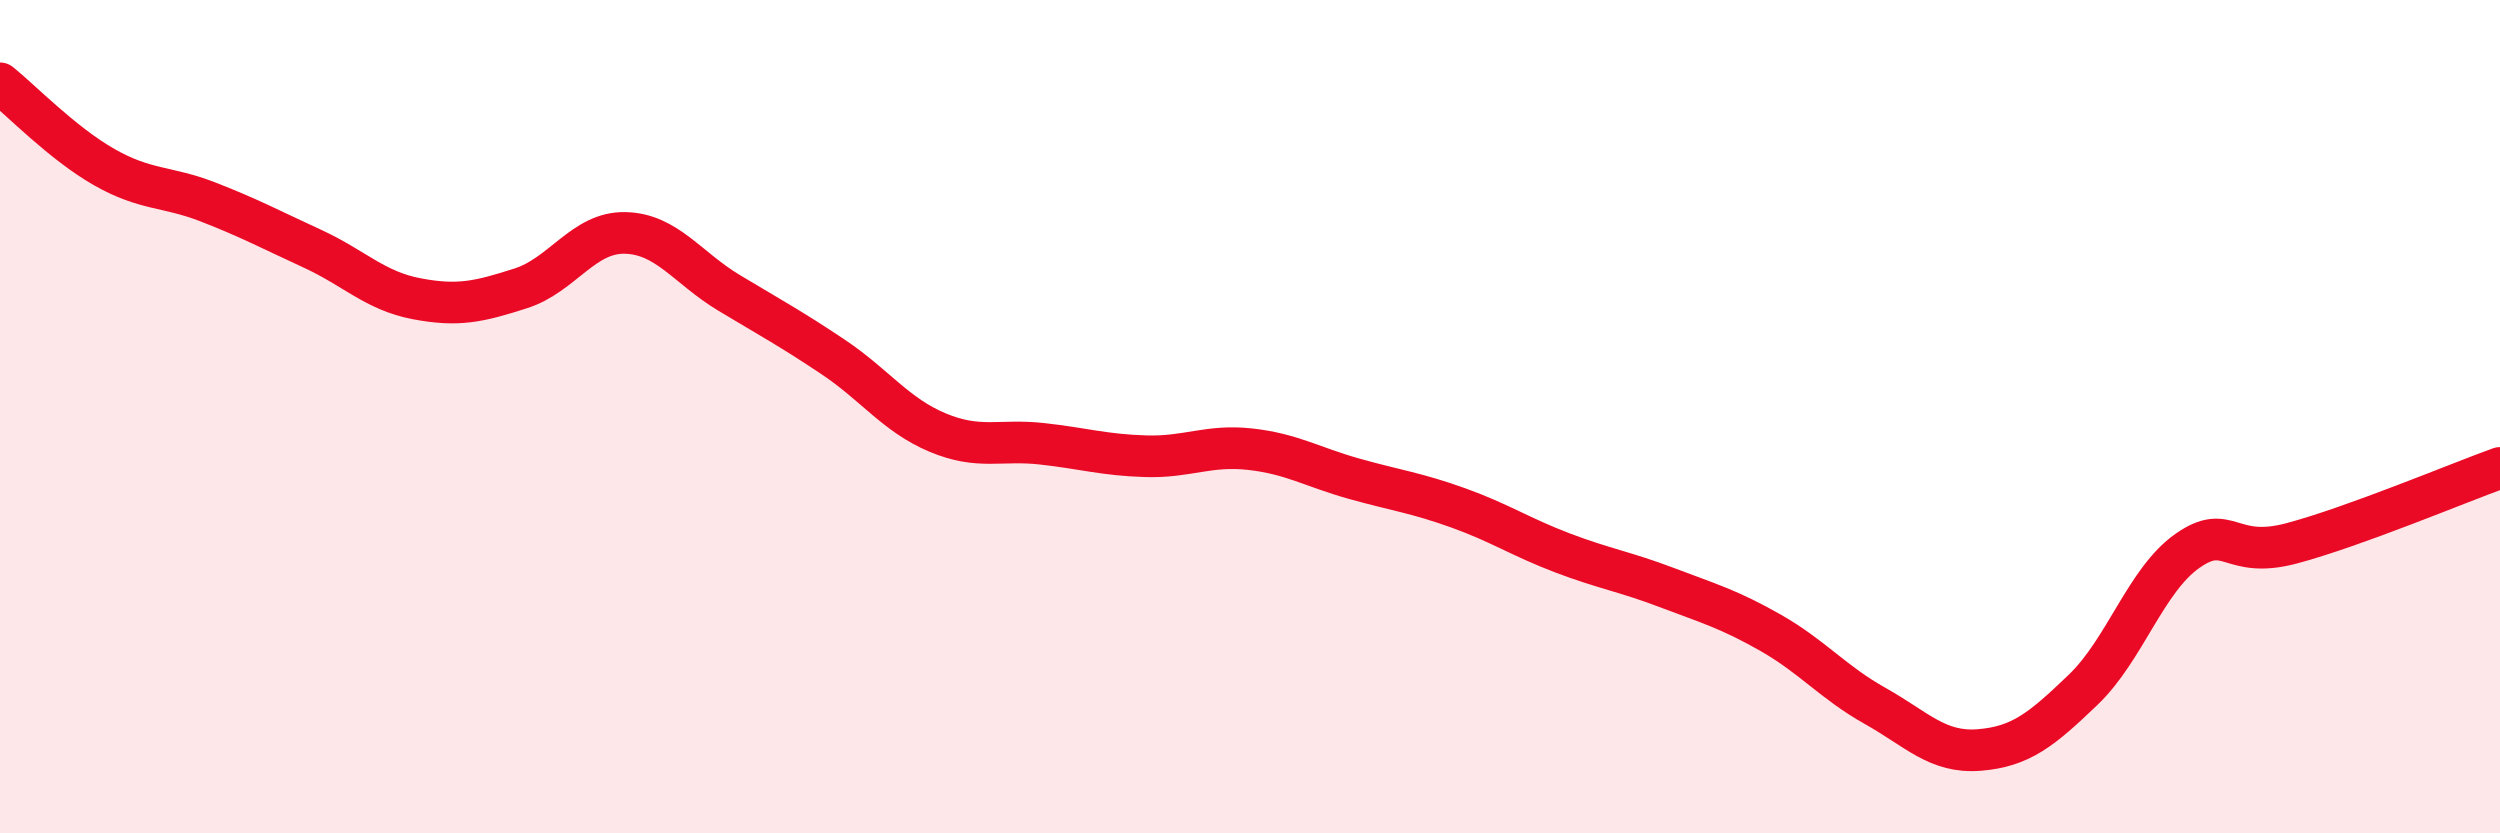 
    <svg width="60" height="20" viewBox="0 0 60 20" xmlns="http://www.w3.org/2000/svg">
      <path
        d="M 0,2 C 0.5,2.4 1.5,3.44 2.5,4.01 C 3.5,4.58 4,4.46 5,4.85 C 6,5.24 6.5,5.51 7.5,5.97 C 8.5,6.43 9,6.98 10,7.17 C 11,7.36 11.5,7.24 12.5,6.92 C 13.5,6.6 14,5.57 15,5.59 C 16,5.61 16.5,6.43 17.5,7.03 C 18.5,7.63 19,7.9 20,8.57 C 21,9.24 21.5,9.96 22.5,10.38 C 23.5,10.8 24,10.54 25,10.65 C 26,10.76 26.5,10.92 27.5,10.95 C 28.5,10.98 29,10.67 30,10.78 C 31,10.89 31.5,11.21 32.5,11.49 C 33.5,11.77 34,11.83 35,12.19 C 36,12.55 36.5,12.89 37.5,13.27 C 38.5,13.65 39,13.72 40,14.1 C 41,14.48 41.5,14.62 42.5,15.19 C 43.5,15.76 44,16.38 45,16.94 C 46,17.5 46.5,18.08 47.5,18 C 48.5,17.92 49,17.51 50,16.55 C 51,15.59 51.5,13.92 52.5,13.22 C 53.5,12.52 53.5,13.44 55,13.04 C 56.5,12.64 59,11.59 60,11.23L60 20L0 20Z"
        fill="#EB0A25"
        opacity="0.1"
        stroke-linecap="round"
        stroke-linejoin="round"
      />
      <path
        d="M 0,2 C 0.5,2.4 1.5,3.44 2.5,4.01 C 3.5,4.58 4,4.46 5,4.85 C 6,5.24 6.5,5.51 7.5,5.97 C 8.5,6.43 9,6.98 10,7.17 C 11,7.36 11.5,7.24 12.5,6.92 C 13.5,6.6 14,5.57 15,5.59 C 16,5.61 16.5,6.43 17.5,7.03 C 18.5,7.63 19,7.9 20,8.57 C 21,9.24 21.5,9.96 22.5,10.38 C 23.5,10.8 24,10.54 25,10.65 C 26,10.76 26.5,10.92 27.5,10.95 C 28.5,10.98 29,10.67 30,10.78 C 31,10.89 31.5,11.21 32.5,11.49 C 33.5,11.77 34,11.83 35,12.19 C 36,12.55 36.5,12.89 37.5,13.27 C 38.5,13.65 39,13.72 40,14.1 C 41,14.48 41.5,14.62 42.5,15.19 C 43.5,15.76 44,16.38 45,16.94 C 46,17.5 46.5,18.08 47.5,18 C 48.5,17.92 49,17.51 50,16.55 C 51,15.59 51.5,13.92 52.5,13.22 C 53.5,12.52 53.5,13.44 55,13.04 C 56.5,12.64 59,11.59 60,11.23"
        stroke="#EB0A25"
        stroke-width="1"
        fill="none"
        stroke-linecap="round"
        stroke-linejoin="round"
      />
    </svg>
  